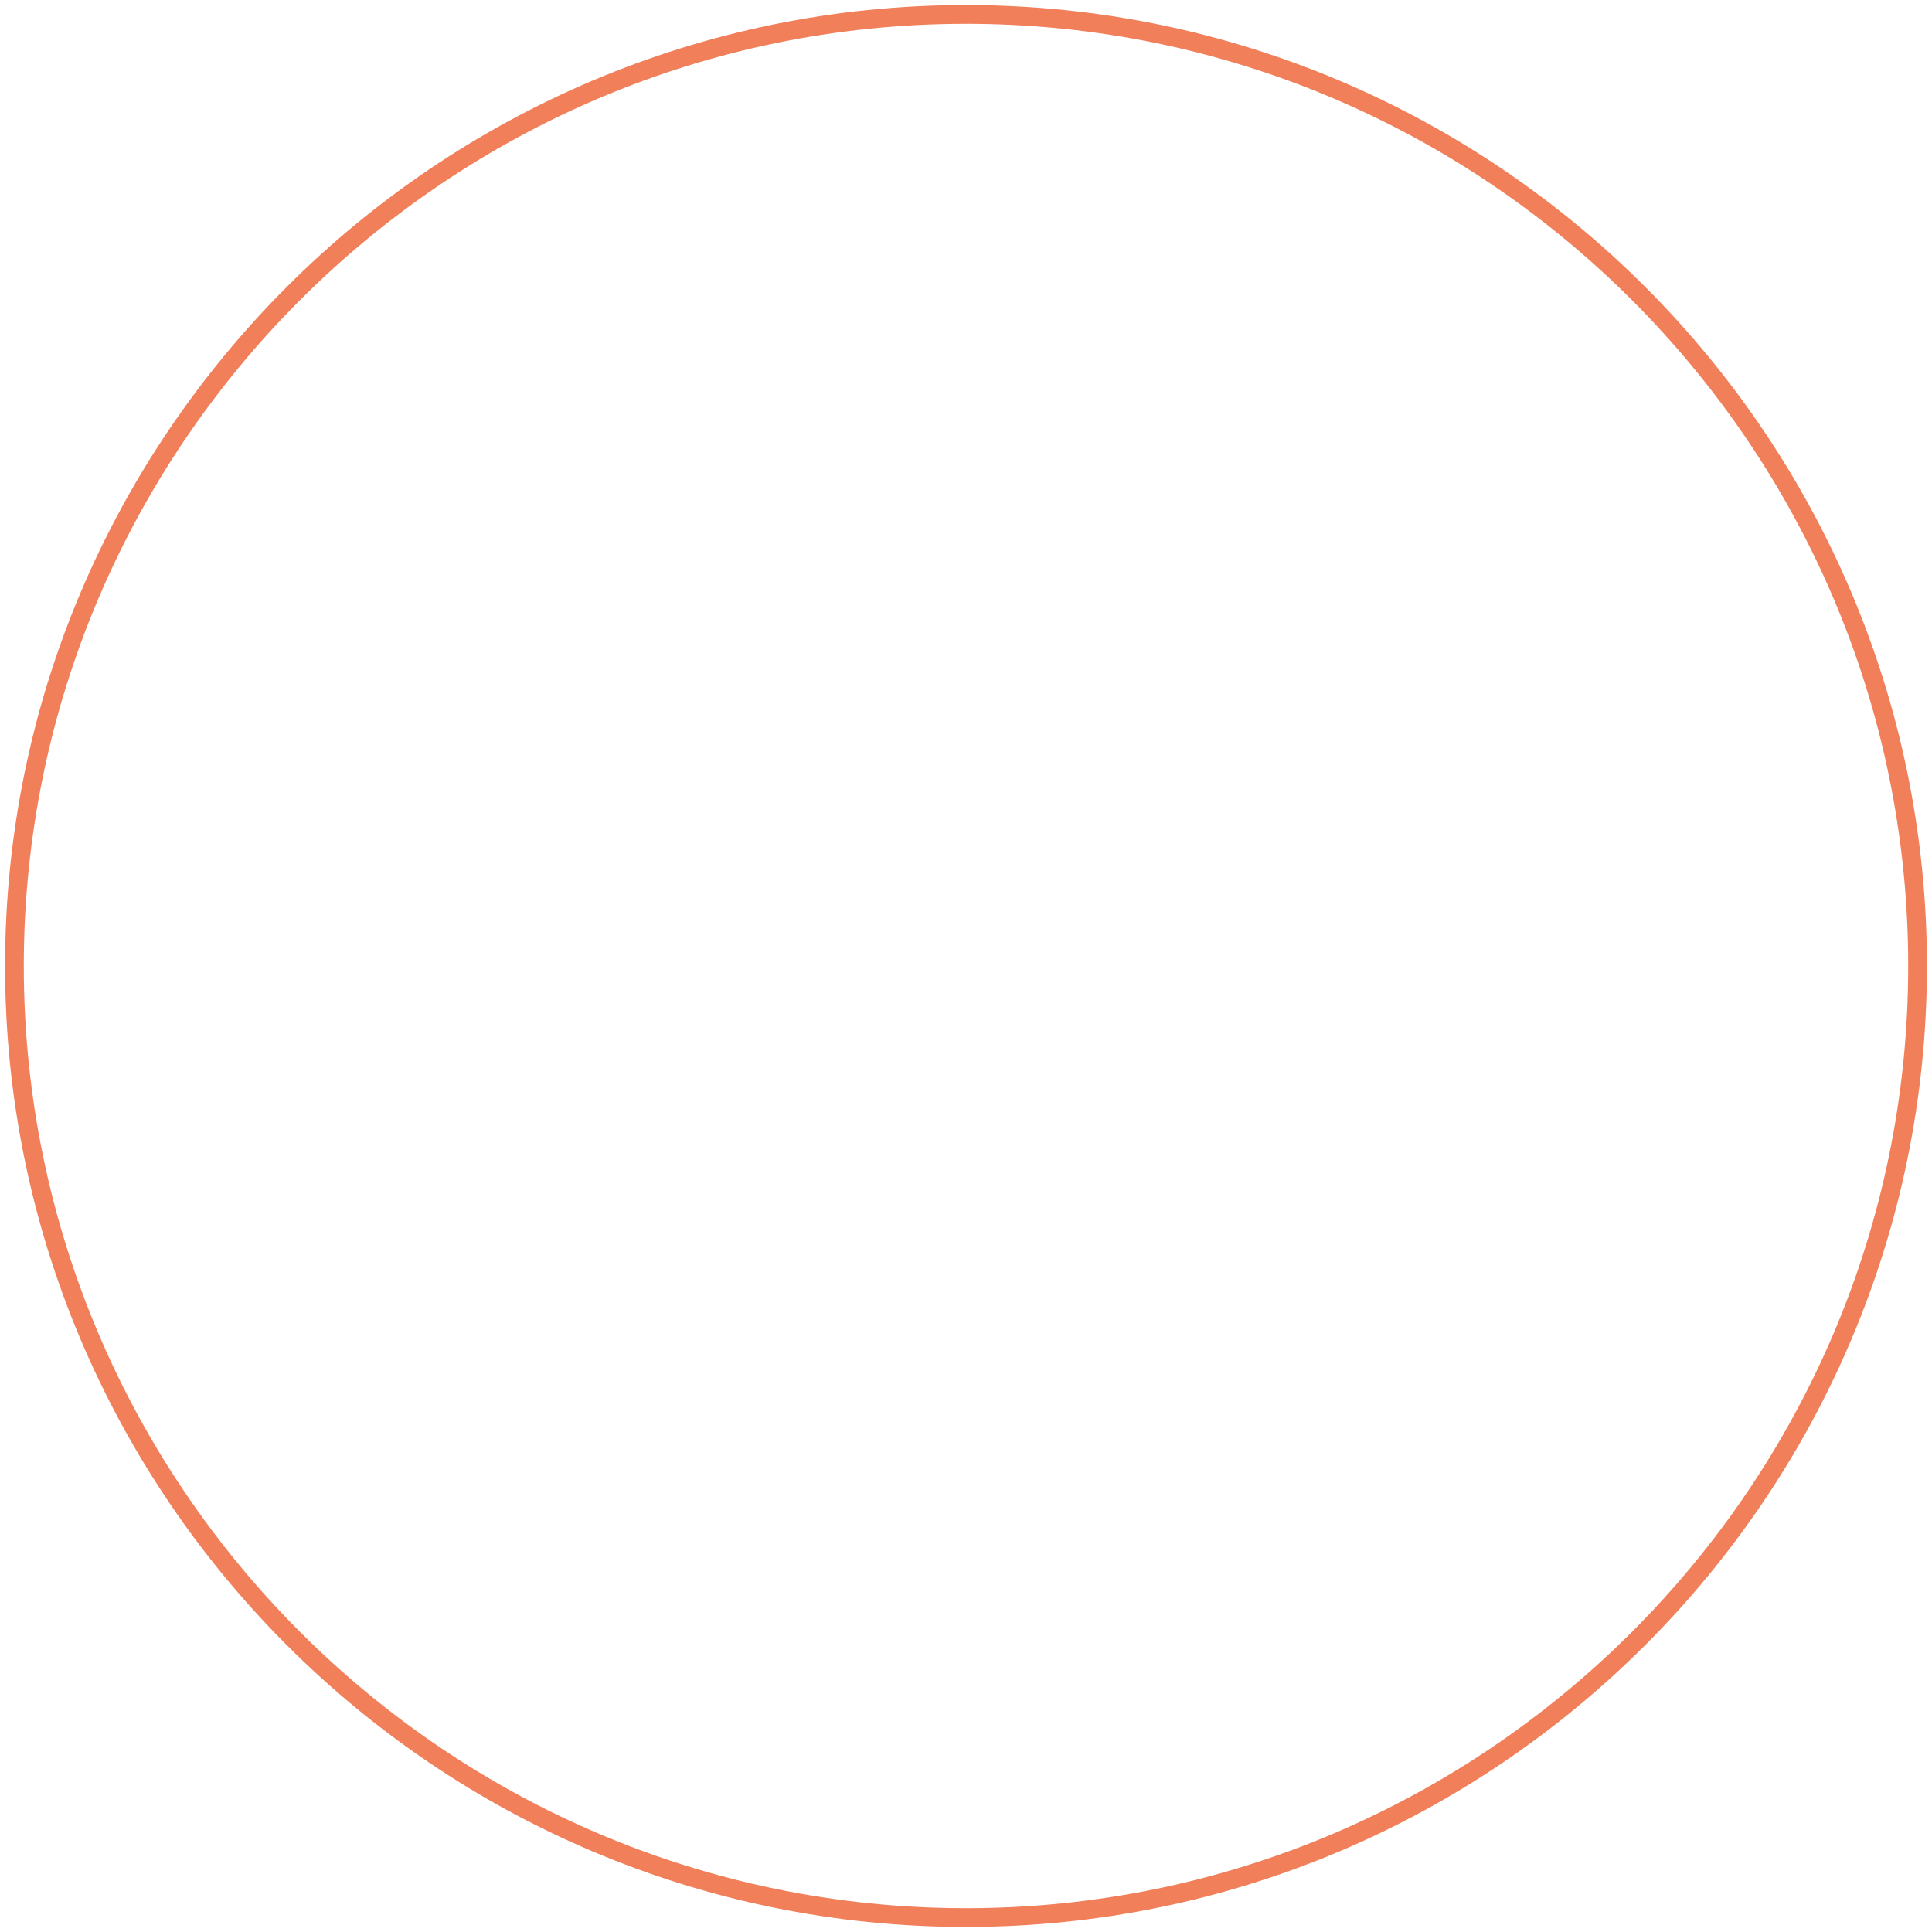 <svg xmlns="http://www.w3.org/2000/svg" id="Ebene_1" data-name="Ebene 1" viewBox="0 0 206.24 206.24"><defs><style>      .cls-1 {        fill: #f07f5a;        stroke-width: 0px;      }    </style></defs><path class="cls-1" d="M103.12,205.7C46.56,205.7.54,159.68.54,103.12S46.56.54,103.12.54s102.58,46.02,102.58,102.58-46.02,102.58-102.58,102.58ZM103.12,2.54C47.66,2.54,2.54,47.66,2.54,103.12s45.12,100.58,100.58,100.58,100.58-45.12,100.58-100.58S158.58,2.54,103.12,2.54Z"></path></svg>